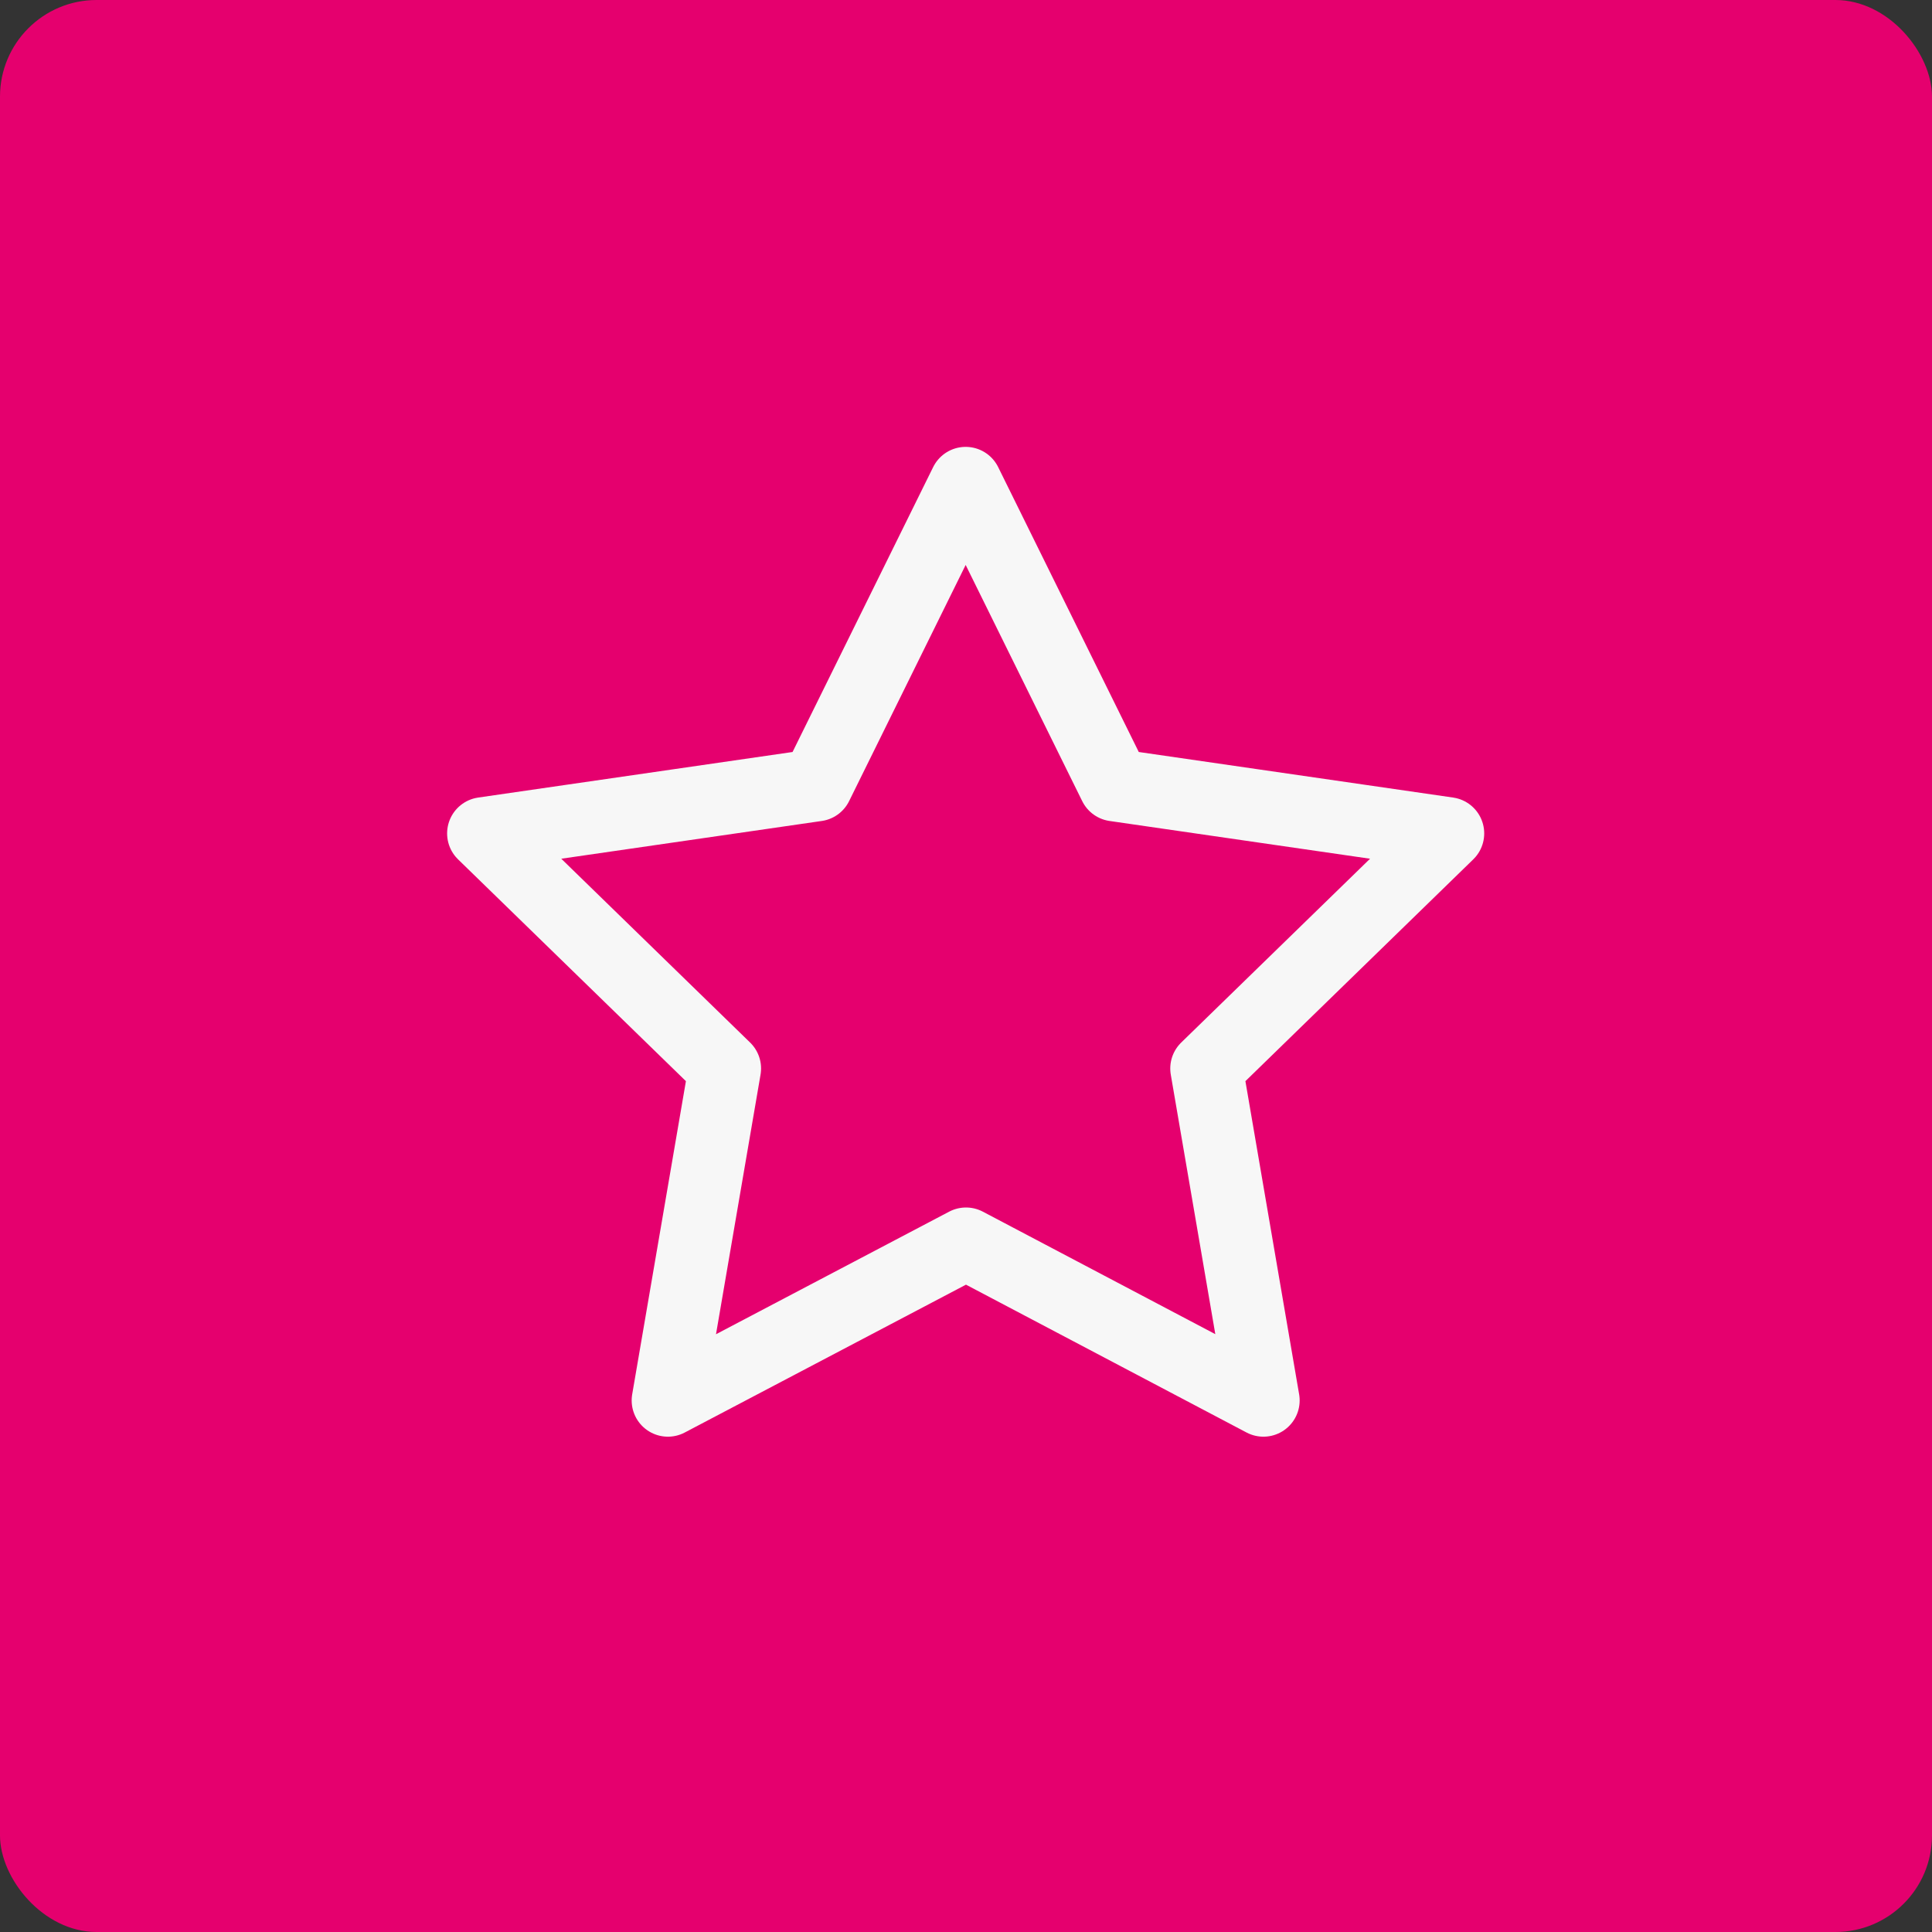 <?xml version="1.0" encoding="UTF-8"?> <svg xmlns="http://www.w3.org/2000/svg" width="40" height="40" viewBox="0 0 40 40" fill="none"><rect x="0" y="0" width="40" height="40" fill="#333333" stroke="none"/><rect width="40" height="40" rx="2" fill="#E5006E"></rect><path d="M20 25.75L13.828 28.995L15.007 22.122L10.007 17.255L16.907 16.255L19.993 10.002L23.079 16.255L29.979 17.255L24.979 22.122L26.158 28.995L20 25.75Z" stroke="#F7F7F7" stroke-width="1.5" stroke-linecap="round" stroke-linejoin="round"></path></svg> 